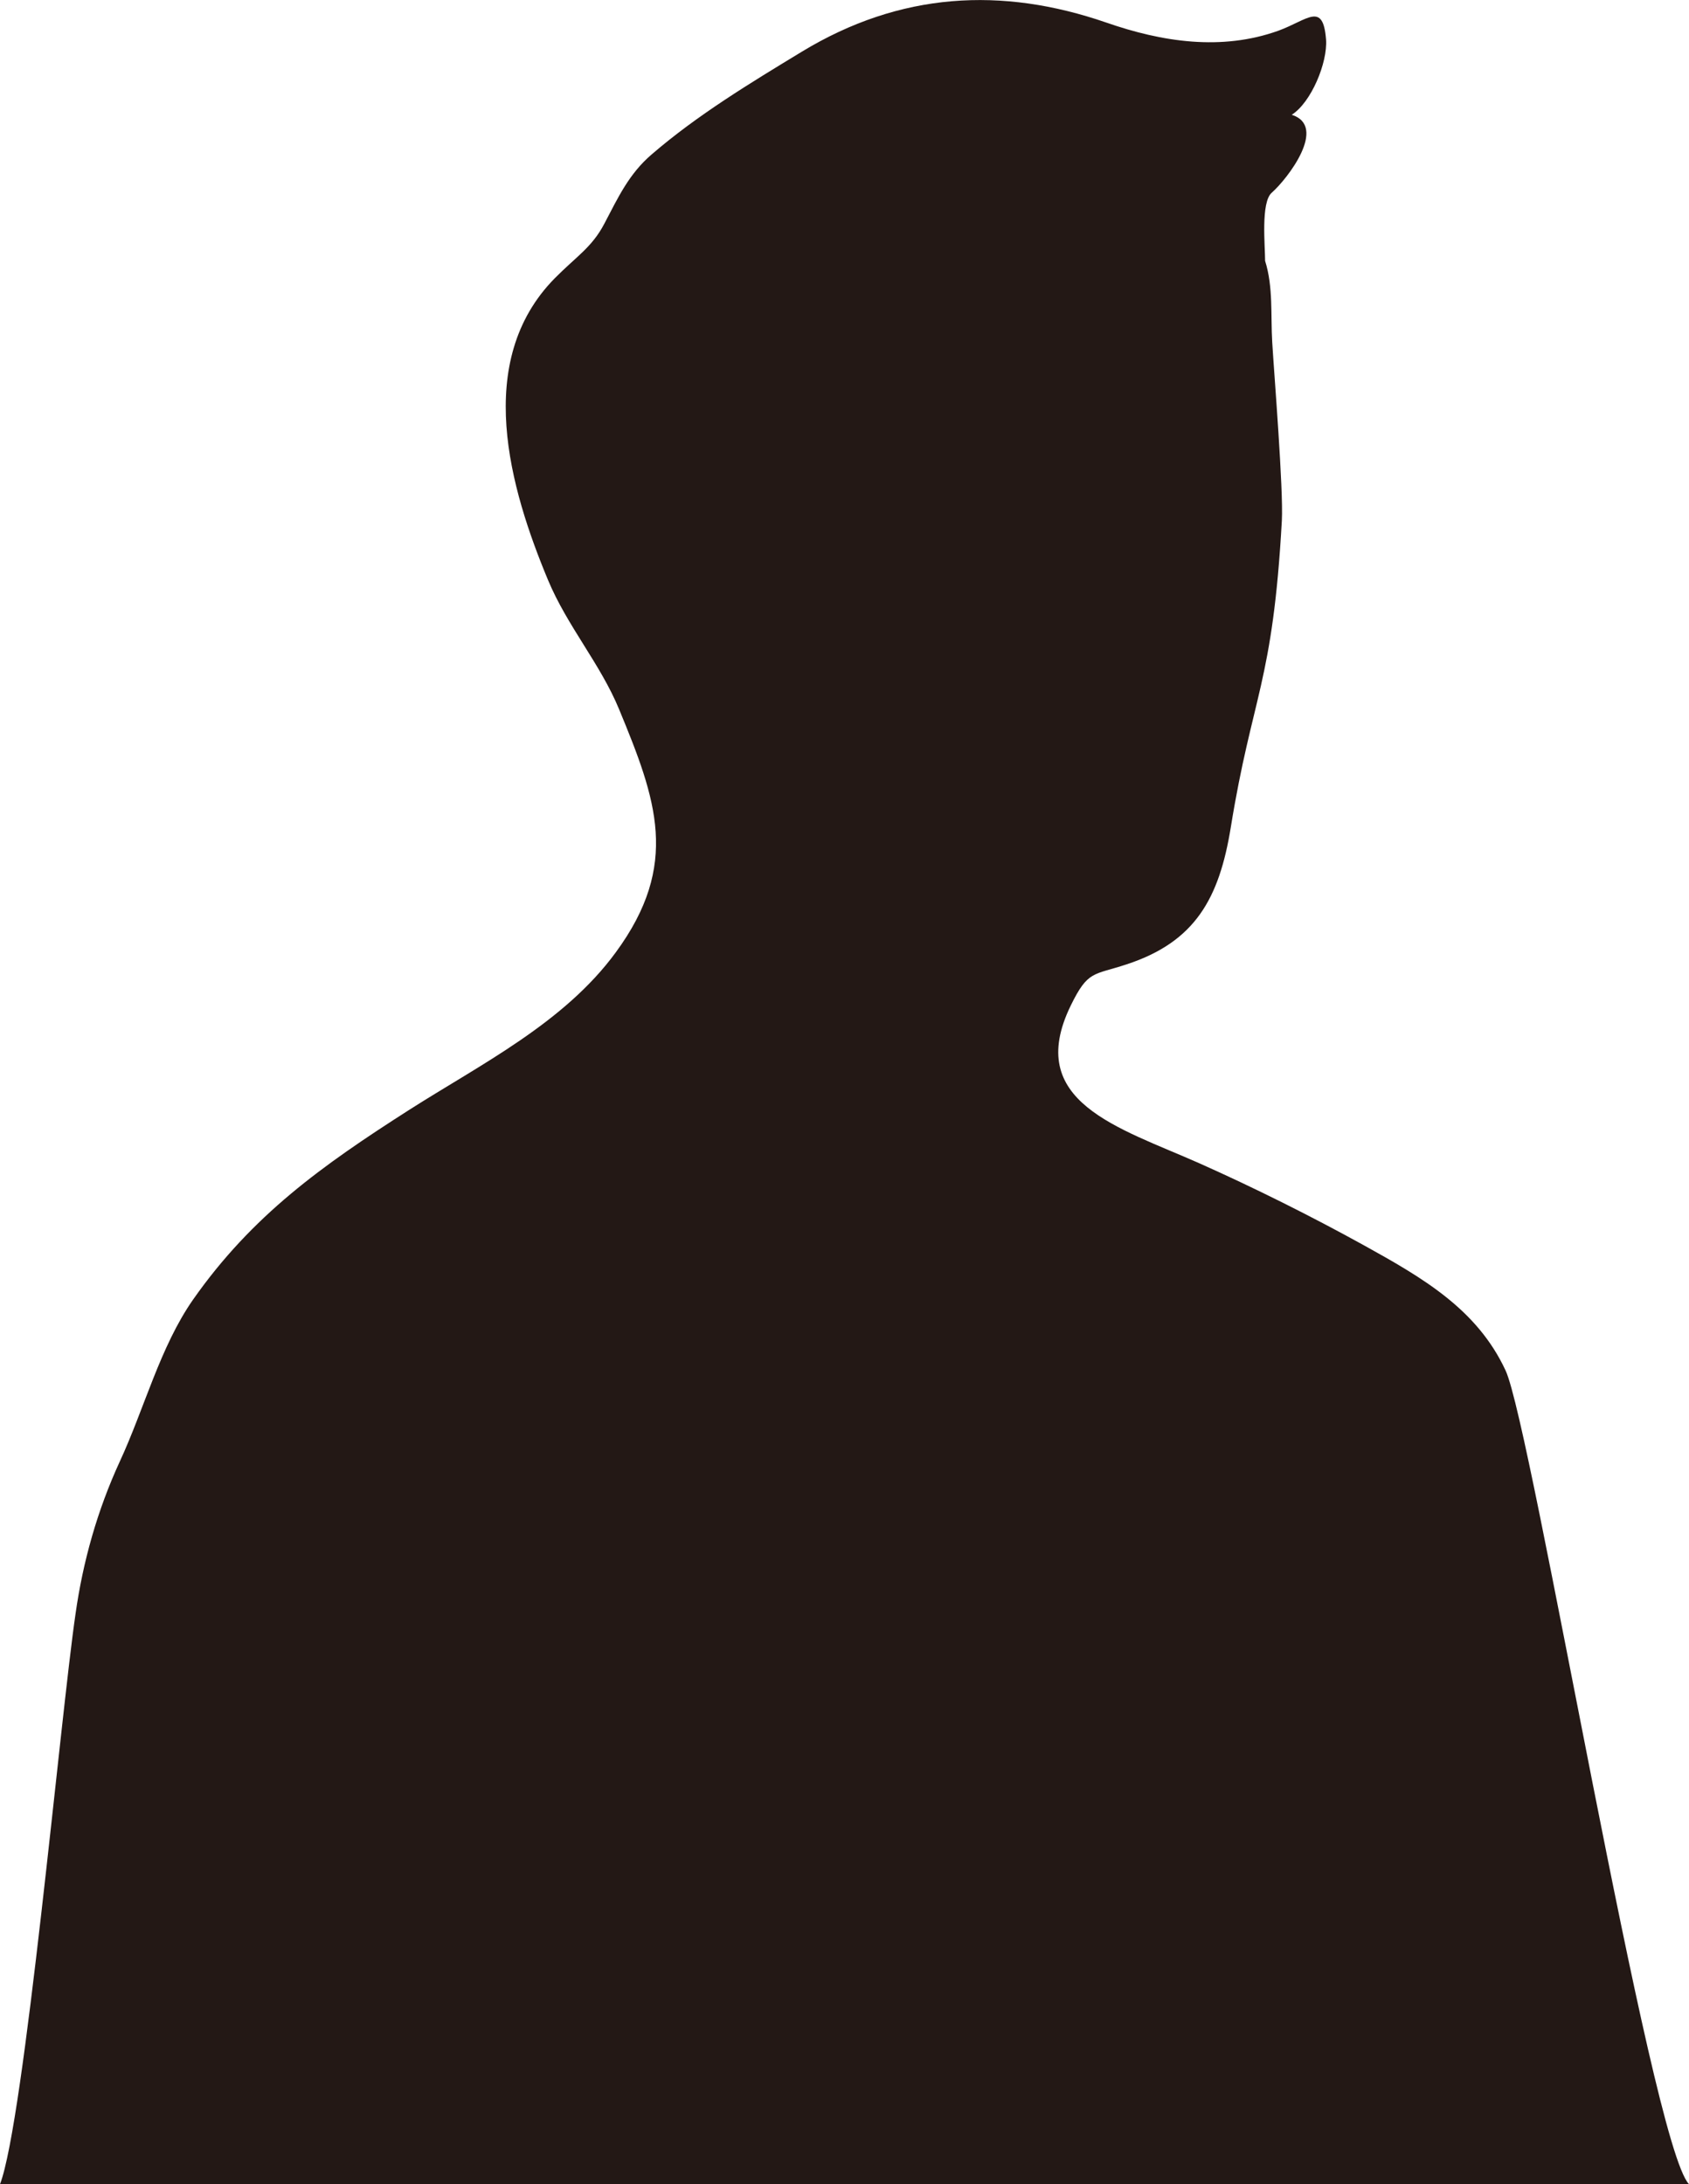 <?xml version="1.0" encoding="utf-8"?>
<!-- Generator: Adobe Illustrator 25.2.1, SVG Export Plug-In . SVG Version: 6.00 Build 0)  -->
<svg version="1.1" id="レイヤー_1" xmlns="http://www.w3.org/2000/svg" xmlns:xlink="http://www.w3.org/1999/xlink" x="0px"
	 y="0px" viewBox="0 0 615.2 795.4" style="enable-background:new 0 0 615.2 795.4;" xml:space="preserve">
<style type="text/css">
	.st0{fill:#231815;}
</style>
<g>
	<path class="st0" d="M615.2,795.4c-14-14.4-57.3-275.9-66.8-296.3c-10.4-22.4-30.3-33.8-51.6-45.6c-19.2-10.6-39.8-20.9-60-29.9
		c-29.3-13-63.9-22.3-46.8-57.4c6.3-12.9,8.2-11,20.3-15c25.1-8.2,33.8-24.1,38-49.9c7.8-48.2,15.3-52.3,18.6-111.7
		c0.6-11.5-2.8-53.1-3.5-64.9c-0.6-9.9,0.4-20.2-2.6-29.7c0-5.5-1.6-21.3,2.4-24.8c5.8-5.1,20.5-24.2,7.3-28.4
		c7.1-4.5,13.1-19,12.5-27.4c-1.1-14-6.7-7.1-17.4-3.2c-20.7,7.4-42.3,4.1-62.7-3C364.9-4.9,327.9-2.9,292.1,18.8
		c-18.6,11.3-38,23-54.7,37.4c-8.3,7.1-12.2,15.6-17.3,25.3c-4.5,8.6-10.3,12-18,19.8c-29.9,30.3-16.3,76.8-2.5,109.9
		c7,16.8,19.1,30.6,25.9,47.1c13.6,32.9,22.3,56.5-1.2,88.5c-18.8,25.7-49.1,40.7-75.3,57.4c-31.6,20.2-57.1,38.3-78.7,69.1
		c-12,17.2-17.7,39.6-26.7,59c-8.1,17.6-13.4,36.3-16.1,55.5C22.1,624.6,8.8,772.8,0,795.4"/>
</g>
</svg>
